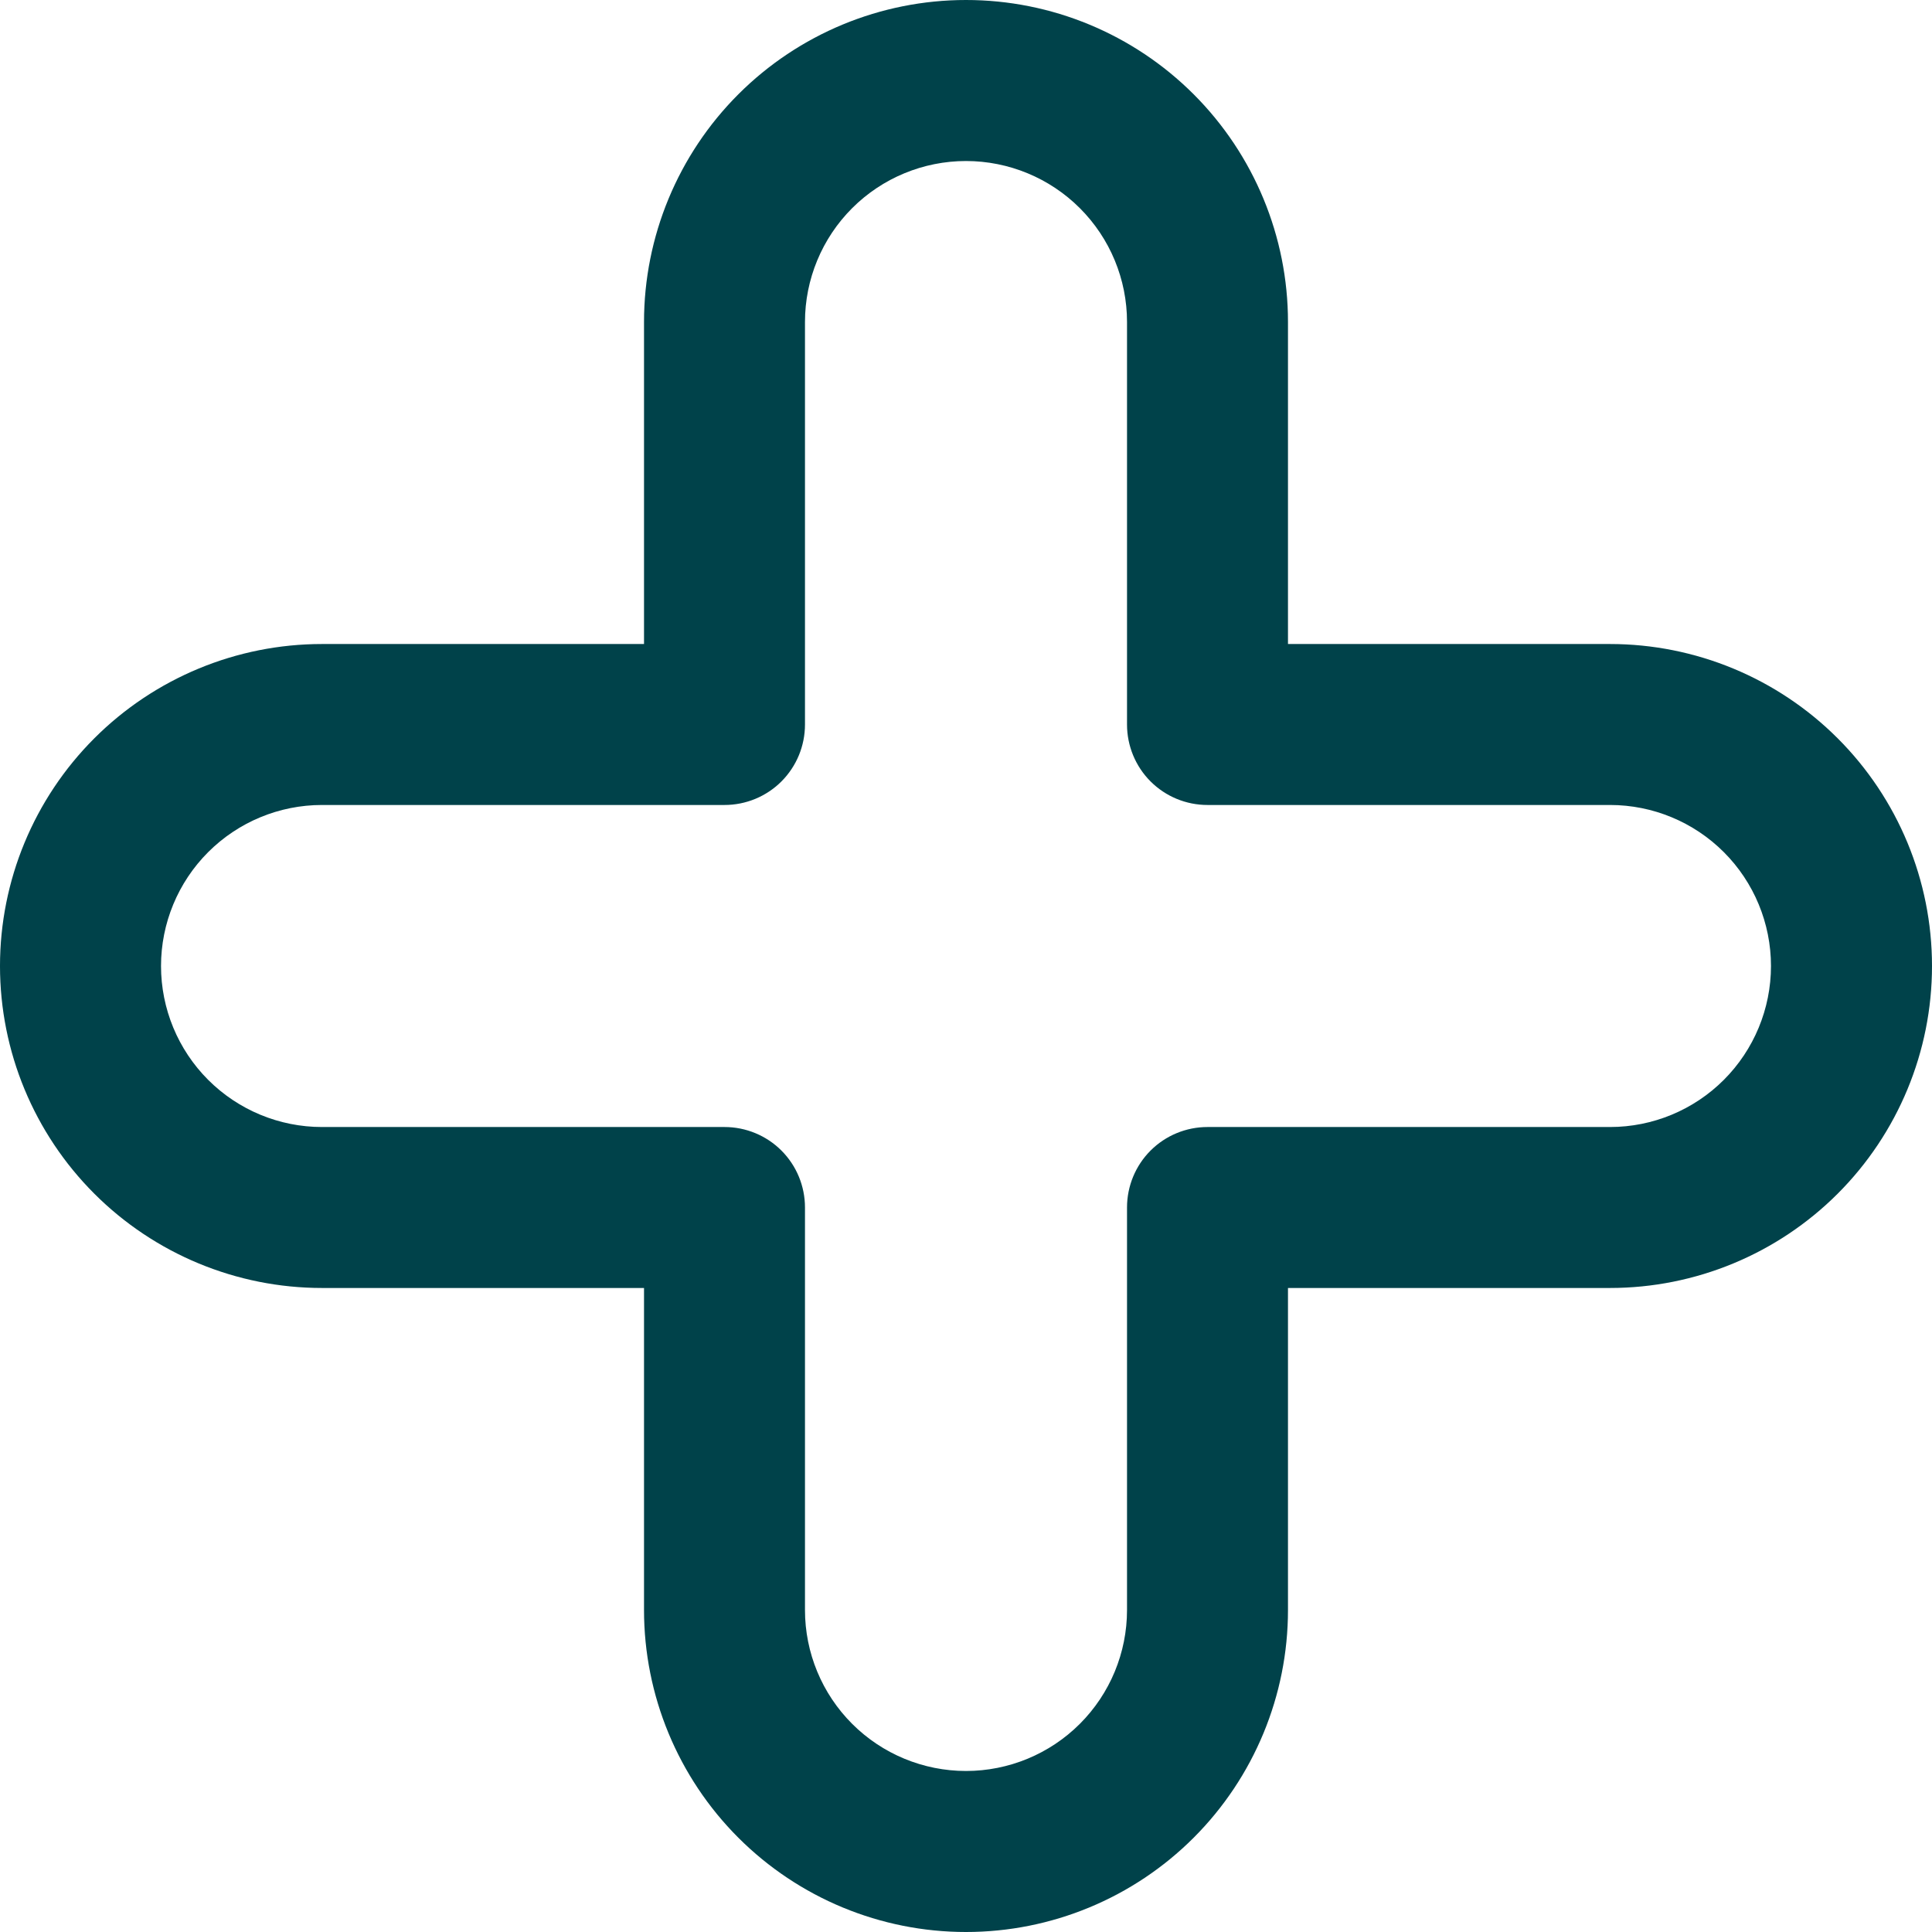 <svg xmlns="http://www.w3.org/2000/svg" width="32" height="32" viewBox="0 0 32 32" fill="none"><path d="M16 32C14.585 32 13.229 31.438 12.229 30.438C11.229 29.438 10.667 28.081 10.667 26.667V21.333H5.333C3.919 21.333 2.562 20.771 1.562 19.771C0.562 18.771 0 17.415 0 16C0 14.585 0.562 13.229 1.562 12.229C2.562 11.229 3.919 10.667 5.333 10.667H10.667V5.333C10.667 3.919 11.229 2.562 12.229 1.562C13.229 0.562 14.585 0 16 0C17.415 0 18.771 0.562 19.771 1.562C20.771 2.562 21.333 3.919 21.333 5.333V10.667H26.667C28.081 10.667 29.438 11.229 30.438 12.229C31.438 13.229 32 14.585 32 16C32 17.415 31.438 18.771 30.438 19.771C29.438 20.771 28.081 21.333 26.667 21.333H21.333V26.667C21.333 28.081 20.771 29.438 19.771 30.438C18.771 31.438 17.415 32 16 32ZM5.333 13.333C4.626 13.333 3.948 13.614 3.448 14.114C2.948 14.614 2.667 15.293 2.667 16C2.667 16.707 2.948 17.386 3.448 17.886C3.948 18.386 4.626 18.667 5.333 18.667H12C12.354 18.667 12.693 18.807 12.943 19.057C13.193 19.307 13.333 19.646 13.333 20V26.667C13.333 27.374 13.614 28.052 14.114 28.552C14.614 29.052 15.293 29.333 16 29.333C16.707 29.333 17.386 29.052 17.886 28.552C18.386 28.052 18.667 27.374 18.667 26.667V20C18.667 19.646 18.807 19.307 19.057 19.057C19.307 18.807 19.646 18.667 20 18.667H26.667C27.374 18.667 28.052 18.386 28.552 17.886C29.052 17.386 29.333 16.707 29.333 16C29.333 15.293 29.052 14.614 28.552 14.114C28.052 13.614 27.374 13.333 26.667 13.333H20C19.646 13.333 19.307 13.193 19.057 12.943C18.807 12.693 18.667 12.354 18.667 12V5.333C18.667 4.626 18.386 3.948 17.886 3.448C17.386 2.948 16.707 2.667 16 2.667C15.293 2.667 14.614 2.948 14.114 3.448C13.614 3.948 13.333 4.626 13.333 5.333V12C13.333 12.354 13.193 12.693 12.943 12.943C12.693 13.193 12.354 13.333 12 13.333H5.333Z" fill="#00424A"></path></svg>